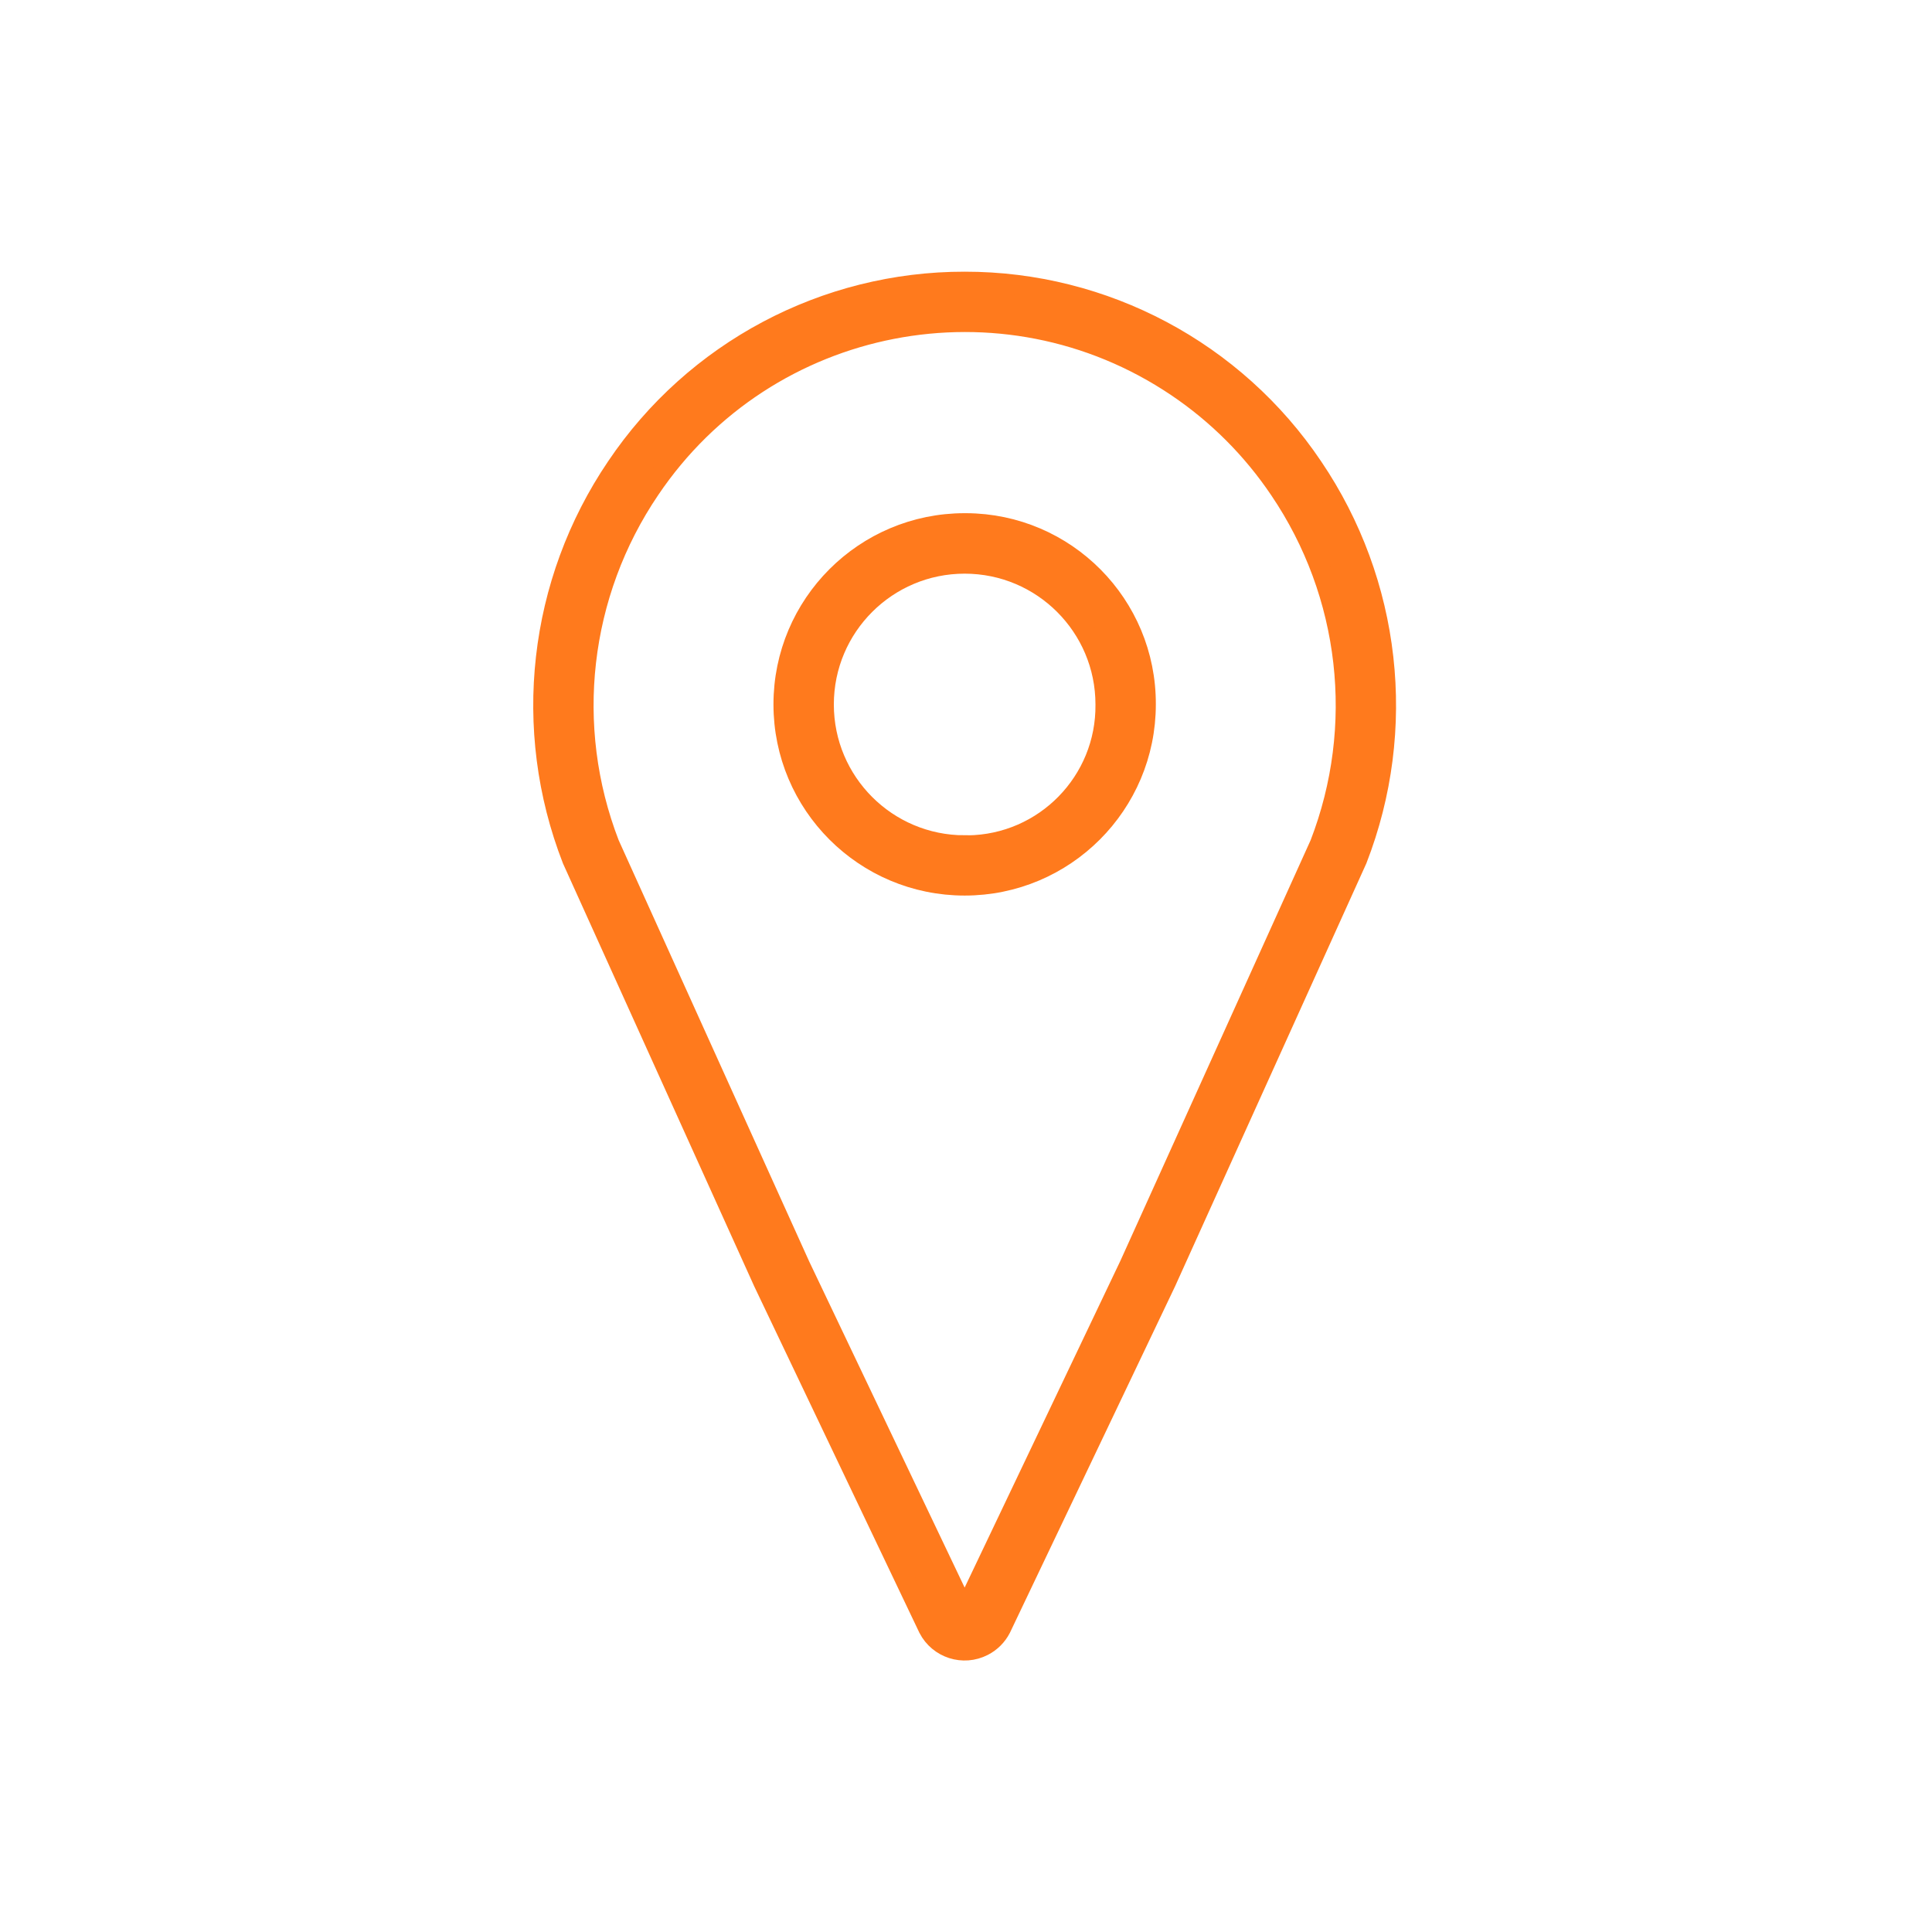 <svg viewBox="0 0 96 96" xmlns="http://www.w3.org/2000/svg" xmlns:xlink="http://www.w3.org/1999/xlink" id="Icons_Marker_M" overflow="hidden"><g id="Icons"><path d="M47.933 14C40.994 13.992 34.506 17.442 30.633 23.2 26.739 28.945 25.917 36.237 28.433 42.705L37.933 63.711 46.133 80.911C46.644 81.905 47.864 82.297 48.858 81.785 49.234 81.592 49.54 81.287 49.733 80.911L57.933 63.711 67.433 42.705C69.948 36.238 69.126 28.949 65.233 23.205 61.361 17.445 54.873 13.993 47.933 14ZM65.587 41.938 56.128 62.853 47.946 80.019 47.919 80.019 39.754 62.89 30.278 41.938C28.02 36.09 28.773 29.506 32.292 24.318 38.116 15.68 49.84 13.399 58.479 19.223 60.493 20.581 62.227 22.316 63.583 24.332 67.096 29.518 67.844 36.096 65.587 41.938Z" stroke="#FF7A1D" fill="#FF7A1D"/><path d="M47.933 26C42.962 26 38.933 30.029 38.933 35 38.933 39.971 42.962 44 47.933 44 52.904 44 56.933 39.971 56.933 35 56.953 30.049 52.956 26.02 48.005 26 47.981 26 47.957 26 47.933 26ZM47.933 42.005C44.067 42.005 40.933 38.871 40.933 35.005 40.933 31.139 44.067 28.005 47.933 28.005 51.799 28.005 54.933 31.139 54.933 35.005 54.975 38.83 51.908 41.966 48.083 42.008 48.033 42.008 47.983 42.008 47.933 42.008Z" stroke="#FF7A1D" fill="#FF7A1D"/></g></svg>